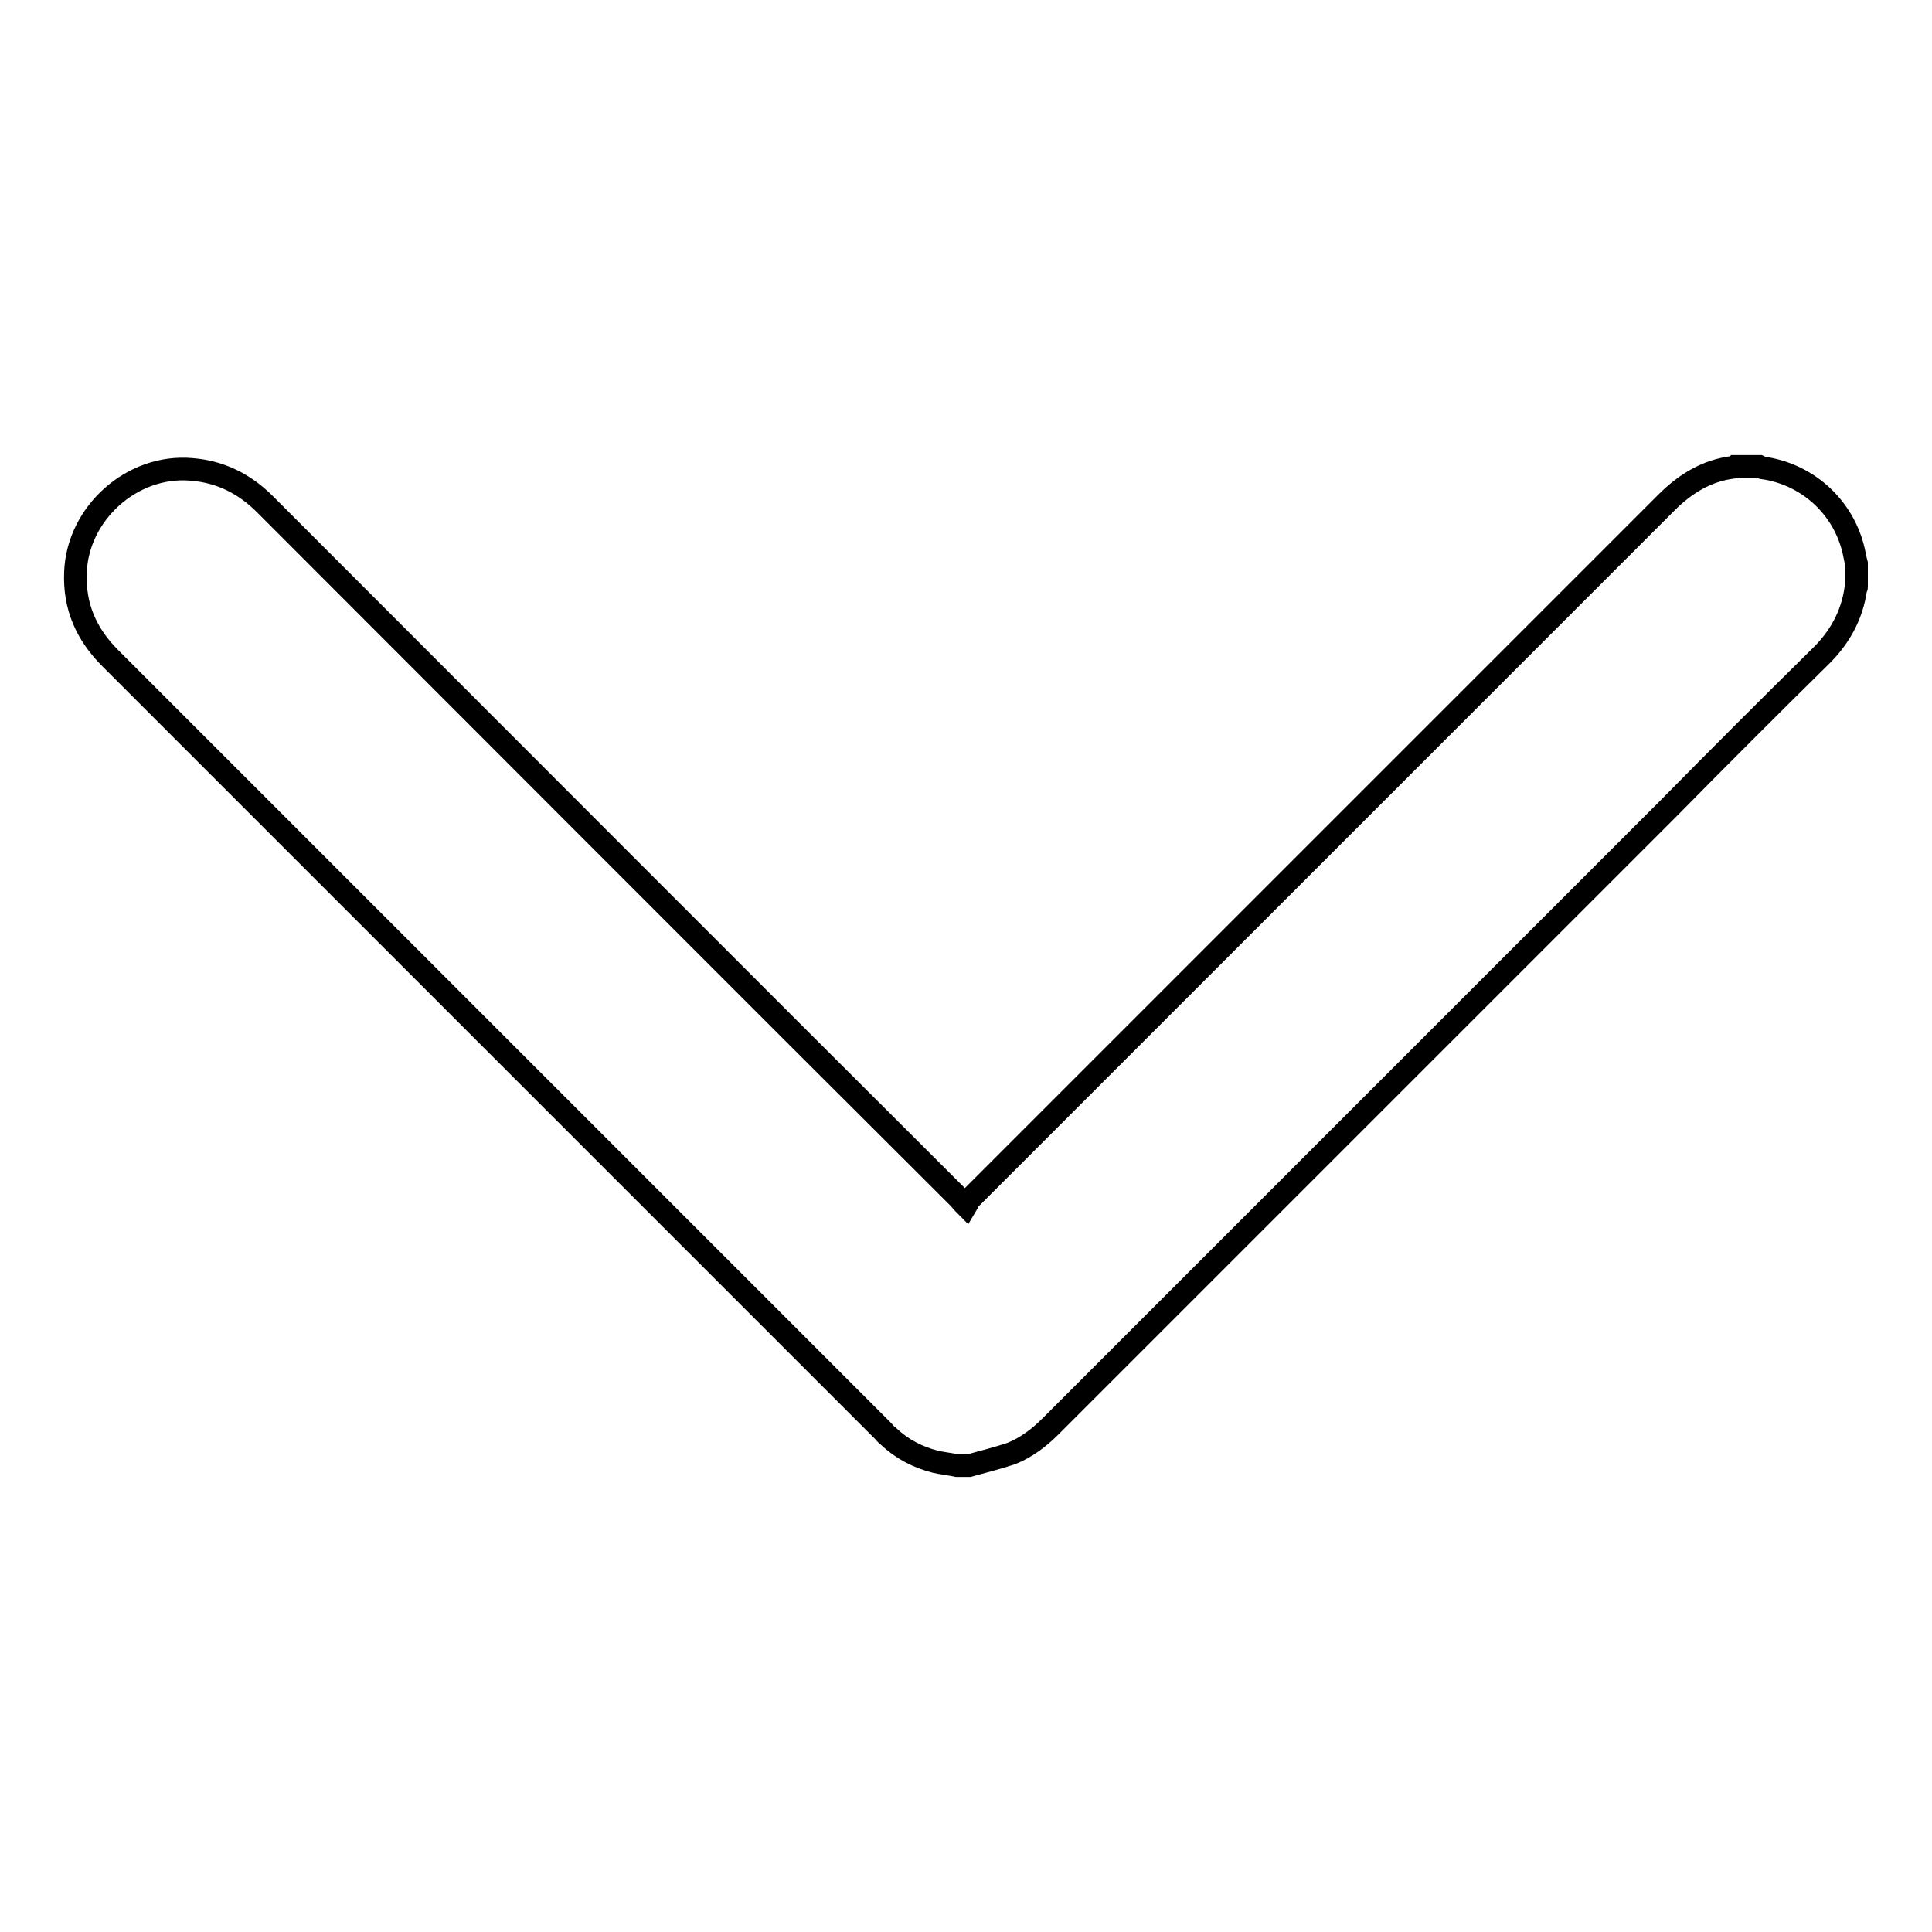 <?xml version="1.0" encoding="utf-8"?>
<!-- Svg Vector Icons : http://www.onlinewebfonts.com/icon -->
<!DOCTYPE svg PUBLIC "-//W3C//DTD SVG 1.1//EN" "http://www.w3.org/Graphics/SVG/1.1/DTD/svg11.dtd">
<svg version="1.1" xmlns="http://www.w3.org/2000/svg" xmlns:xlink="http://www.w3.org/1999/xlink" x="0px" y="0px" viewBox="0 0 256 256" enable-background="new 0 0 256 256" xml:space="preserve">
<g> <path stroke-width="3" fill-opacity="0" stroke="#000000"  d="M126.8,194.2c-0.9-0.2-1.9-0.3-2.8-0.5c-2.4-0.6-4.5-1.7-6.3-3.4c-0.3-0.2-0.5-0.5-0.7-0.7 C82.8,155.4,48.7,121.3,14.6,87.2c-3.2-3.2-4.8-6.9-4.6-11.4c0.3-7.8,7.5-14.3,15.4-13.6c3.8,0.3,7,1.9,9.7,4.6 c30.7,30.7,61.3,61.4,92,92c0.2,0.2,0.4,0.5,0.9,1c0.3-0.5,0.4-0.9,0.7-1.1c30.7-30.7,61.4-61.4,92.1-92.1c2.5-2.5,5.4-4.3,9-4.7 c0.1,0,0.2-0.1,0.2-0.1h3.1c0.2,0.1,0.3,0.1,0.5,0.2c5.7,0.8,10.4,4.9,11.9,10.5c0.2,0.7,0.3,1.5,0.5,2.2v3.1 c0,0.1-0.1,0.1-0.1,0.2c-0.5,3.6-2.2,6.6-4.8,9.1c-6.7,6.6-13.4,13.3-20,20c-27.3,27.3-54.6,54.6-81.9,81.9 c-1.5,1.5-3.2,2.8-5.2,3.6c-1.8,0.6-3.8,1.1-5.6,1.6L126.8,194.2L126.8,194.2z"/></g>
</svg>